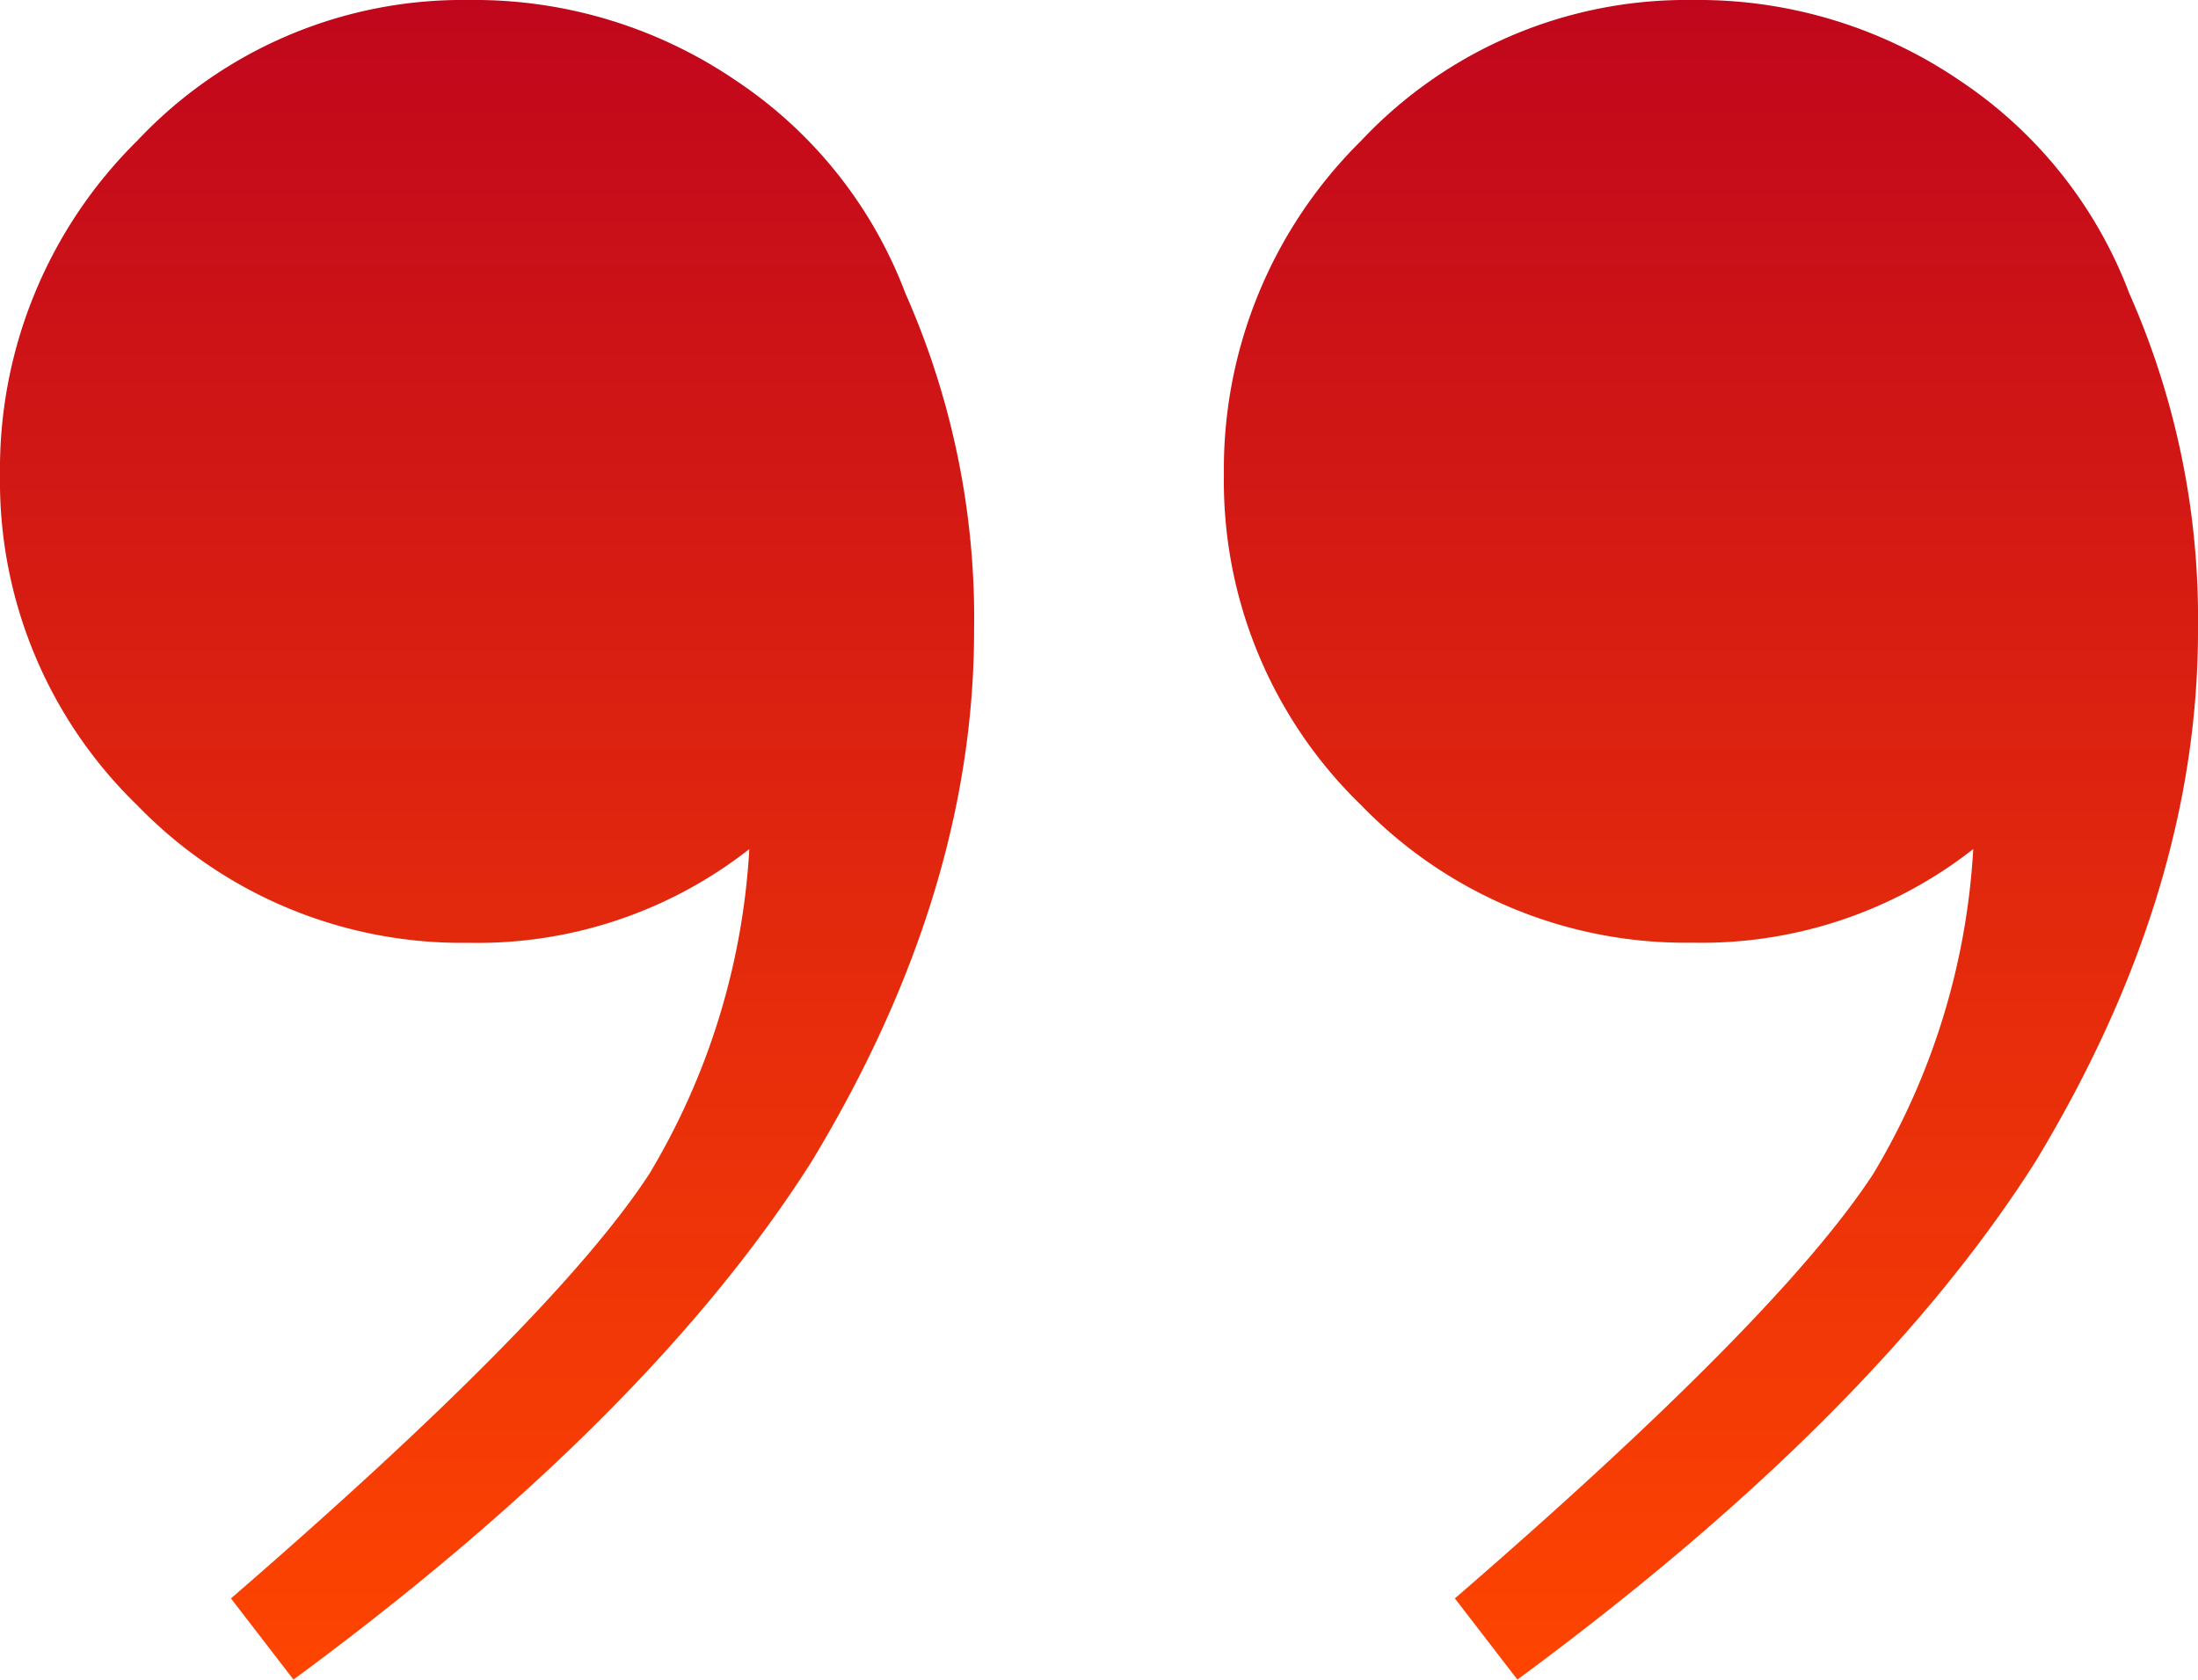 <svg xmlns="http://www.w3.org/2000/svg" xmlns:xlink="http://www.w3.org/1999/xlink" width="110.998" height="84.826" viewBox="0 0 110.998 84.826"><defs><linearGradient id="a" x1="0.5" x2="0.5" y2="1" gradientUnits="objectBoundingBox"><stop offset="0" stop-color="#c0061c"/><stop offset="1" stop-color="#ff4500"/></linearGradient><clipPath id="b"><rect width="110.998" height="84.826" fill="url(#a)"/></clipPath></defs><g clip-path="url(#b)"><path d="M49.191,31.849q0,13.25-8.2,26.806-8.2,12.93-26.171,26.171l-3.156-4.1q16.4-14.189,21.129-21.444a35.778,35.778,0,0,0,5.047-16.4A22.228,22.228,0,0,1,23.65,47.615,22.78,22.78,0,0,1,6.938,40.677,22.78,22.78,0,0,1,0,23.965,23.3,23.3,0,0,1,6.938,7.1,22.526,22.526,0,0,1,23.65,0,23.454,23.454,0,0,1,37.211,4.1a22.416,22.416,0,0,1,8.513,10.72,40.487,40.487,0,0,1,3.467,17.027" fill="url(#a)"/><path d="M324.583,31.849q0,13.25-8.2,26.806-8.2,12.93-26.171,26.171l-3.156-4.1q16.4-14.189,21.129-21.444a35.775,35.775,0,0,0,5.047-16.4,22.228,22.228,0,0,1-14.191,4.727,22.78,22.78,0,0,1-16.712-6.938,22.78,22.78,0,0,1-6.938-16.712A23.3,23.3,0,0,1,282.33,7.1,22.526,22.526,0,0,1,299.042,0,23.454,23.454,0,0,1,312.6,4.1a22.418,22.418,0,0,1,8.514,10.72,40.491,40.491,0,0,1,3.467,17.027" transform="translate(-213.585 0)" fill="url(#a)"/></g></svg>